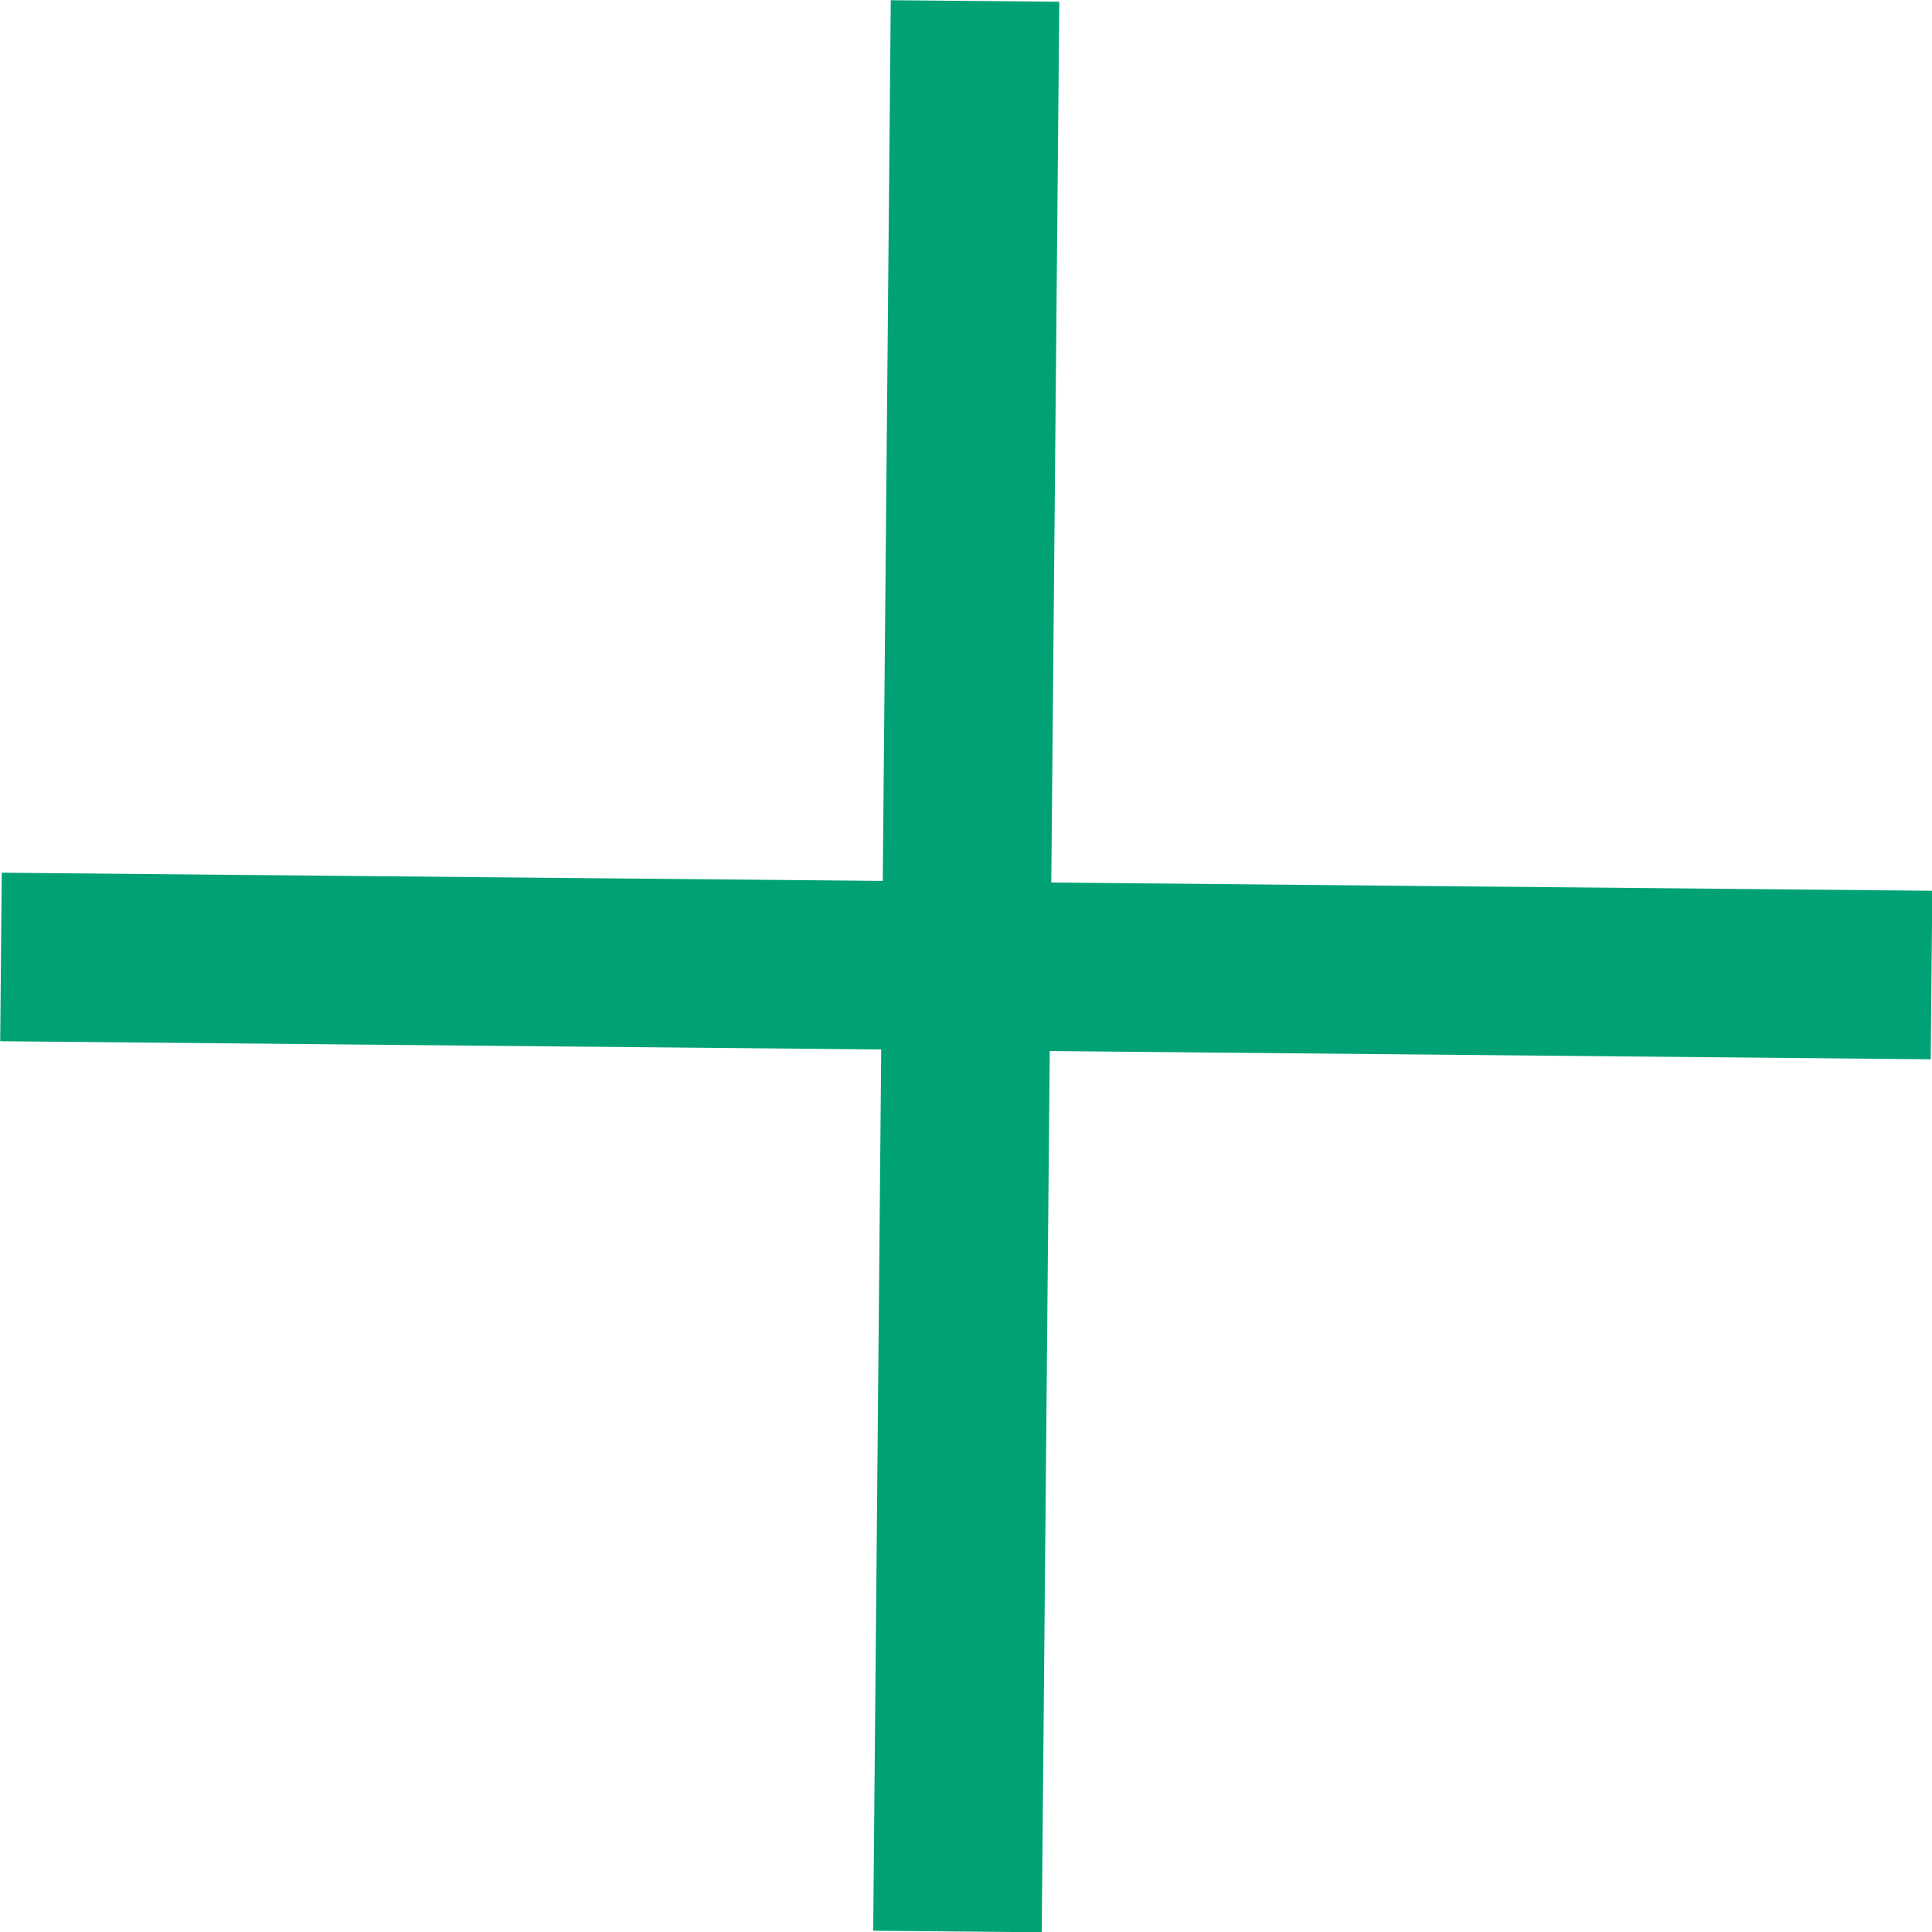 <svg id="Layer_1" data-name="Layer 1" xmlns="http://www.w3.org/2000/svg" viewBox="0 0 3.955 3.955"><defs><style>.cls-1{fill:none;stroke:#00a174;stroke-width:0.345px;}</style></defs><title>plus_icon</title><line class="cls-1" x1="3.954" y1="1.996" x2="0.002" y2="1.959"/><line class="cls-1" x1="1.996" y1="0.002" x2="1.96" y2="3.954"/></svg>